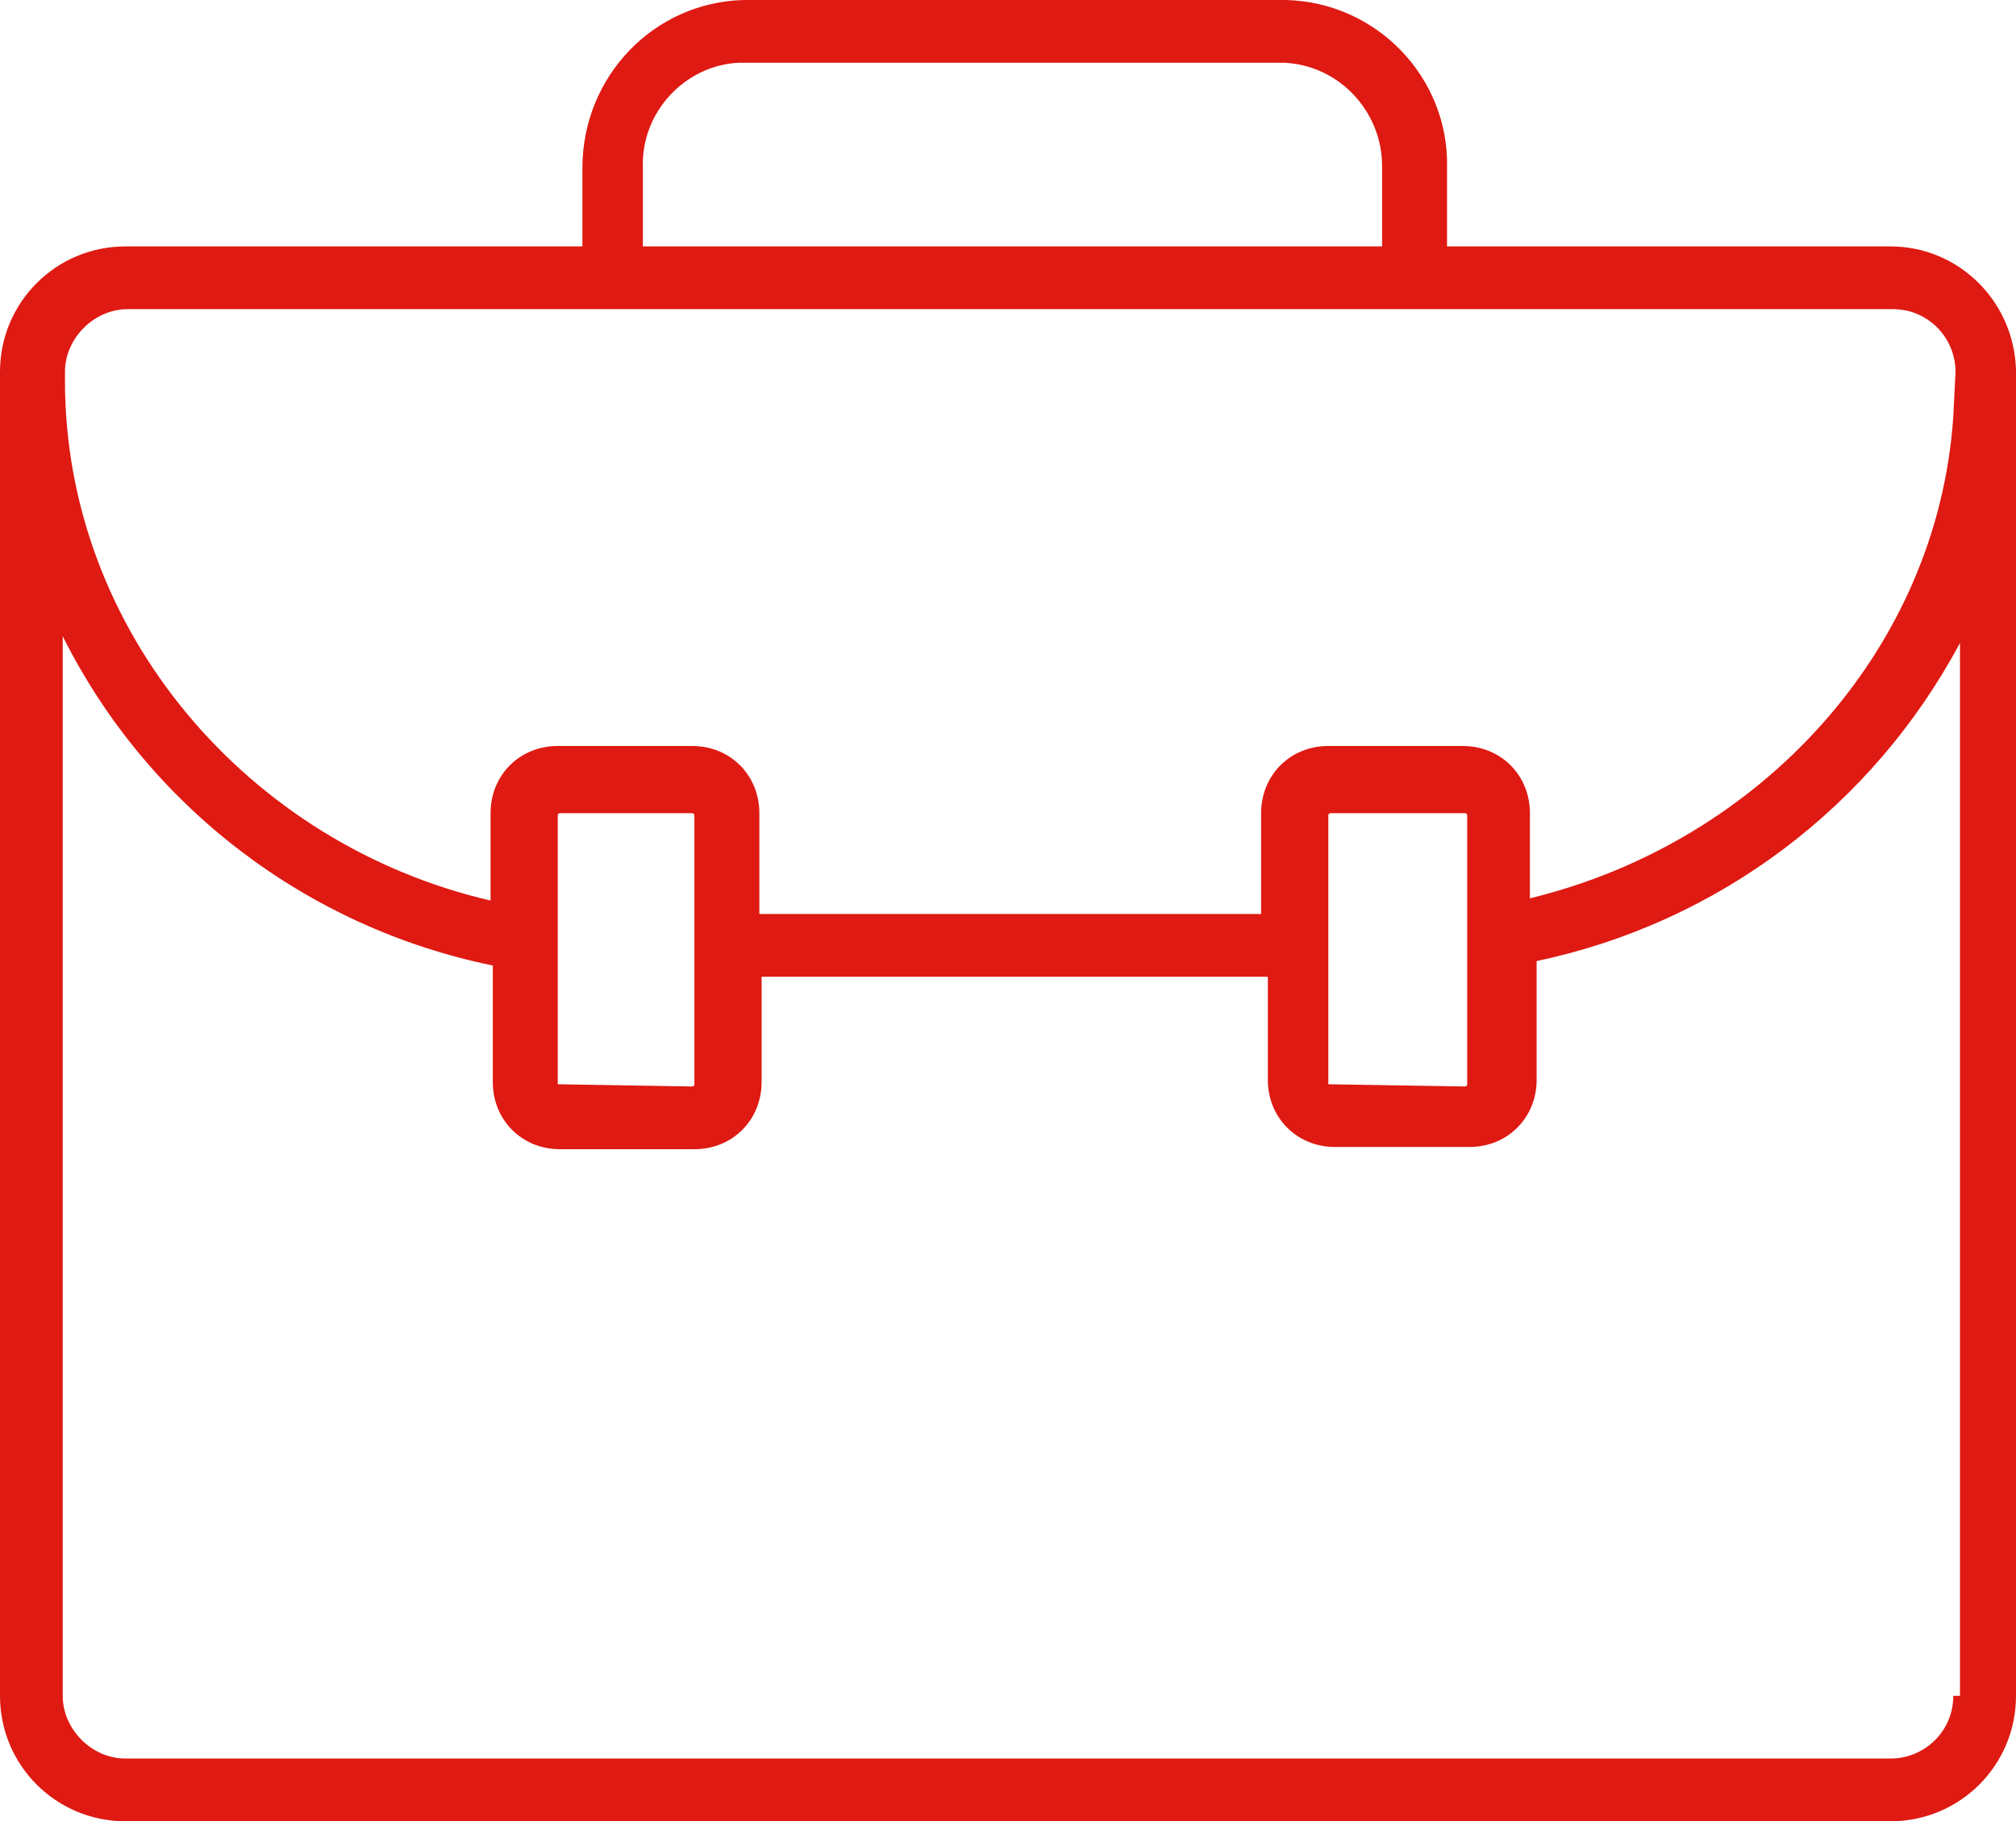 <?xml version="1.0" encoding="utf-8"?>
<!-- Generator: Adobe Illustrator 21.0.0, SVG Export Plug-In . SVG Version: 6.00 Build 0)  -->
<svg version="1.1" id="Layer_1" xmlns="http://www.w3.org/2000/svg" xmlns:xlink="http://www.w3.org/1999/xlink" x="0px" y="0px"
	 viewBox="0 0 90 81.3" style="enable-background:new 0 0 90 81.3;" xml:space="preserve">
<style type="text/css">
	.st0{fill:#DE1A12;}
</style>
<title>8 student-internship-programmes</title>
<path class="st0" d="M90,16.5c-0.1-3.1-2.6-5.5-5.6-5.5H64.6V7.5c0.1-4-3.1-7.4-7.2-7.5H33.2c-4,0.1-7.2,3.4-7.2,7.5V11H5.6
	C2.5,11,0,13.5,0,16.6v59.1c0,3.1,2.5,5.6,5.6,5.6h78.8c3.1,0,5.6-2.5,5.6-5.6L90,16.5L90,16.5z M28.7,7.5C28.6,5,30.6,2.9,33,2.8
	h24.3c2.5,0.1,4.4,2.2,4.4,4.6V11h-33L28.7,7.5z M87.2,75.7c0,1.6-1.3,2.8-2.8,2.8H5.6c-1.5,0-2.8-1.3-2.8-2.8V28.4
	c3.8,7.6,10.9,13,19.2,14.7v5.2c0,1.7,1.3,3,3,3H31c1.7,0,3-1.3,3-3v-4.7h22.6v4.6c0,1.7,1.3,3,3,3h6c1.7,0,3-1.3,3-3v-5.3
	c8.1-1.7,15-6.9,18.9-14.2v47L87.2,75.7z M24.9,48.4v-12c0-0.1,0.1-0.1,0.1-0.1h5.9c0.1,0,0.1,0.1,0.1,0.1v12c0,0.1-0.1,0.1-0.1,0.1
	L24.9,48.4L24.9,48.4z M59.3,48.4v-12c0-0.1,0.1-0.1,0.1-0.1h6c0.1,0,0.1,0.1,0.1,0.1v12c0,0.1-0.1,0.1-0.1,0.1L59.3,48.4L59.3,48.4
	z M87.2,18.6c-0.7,10.4-8.6,19-18.9,21.5v-3.8c0-1.7-1.3-3-3-3h-6c-1.7,0-3,1.3-3,3v4.5H33.9v-4.5c0-1.7-1.3-3-3-3h-6
	c-1.7,0-3,1.3-3,3v3.9c-10.8-2.5-19-12-19-23.2v-0.4c0-1.5,1.3-2.8,2.8-2.8h78.8c1.6,0,2.8,1.3,2.8,2.8L87.2,18.6L87.2,18.6z"/>
</svg>
